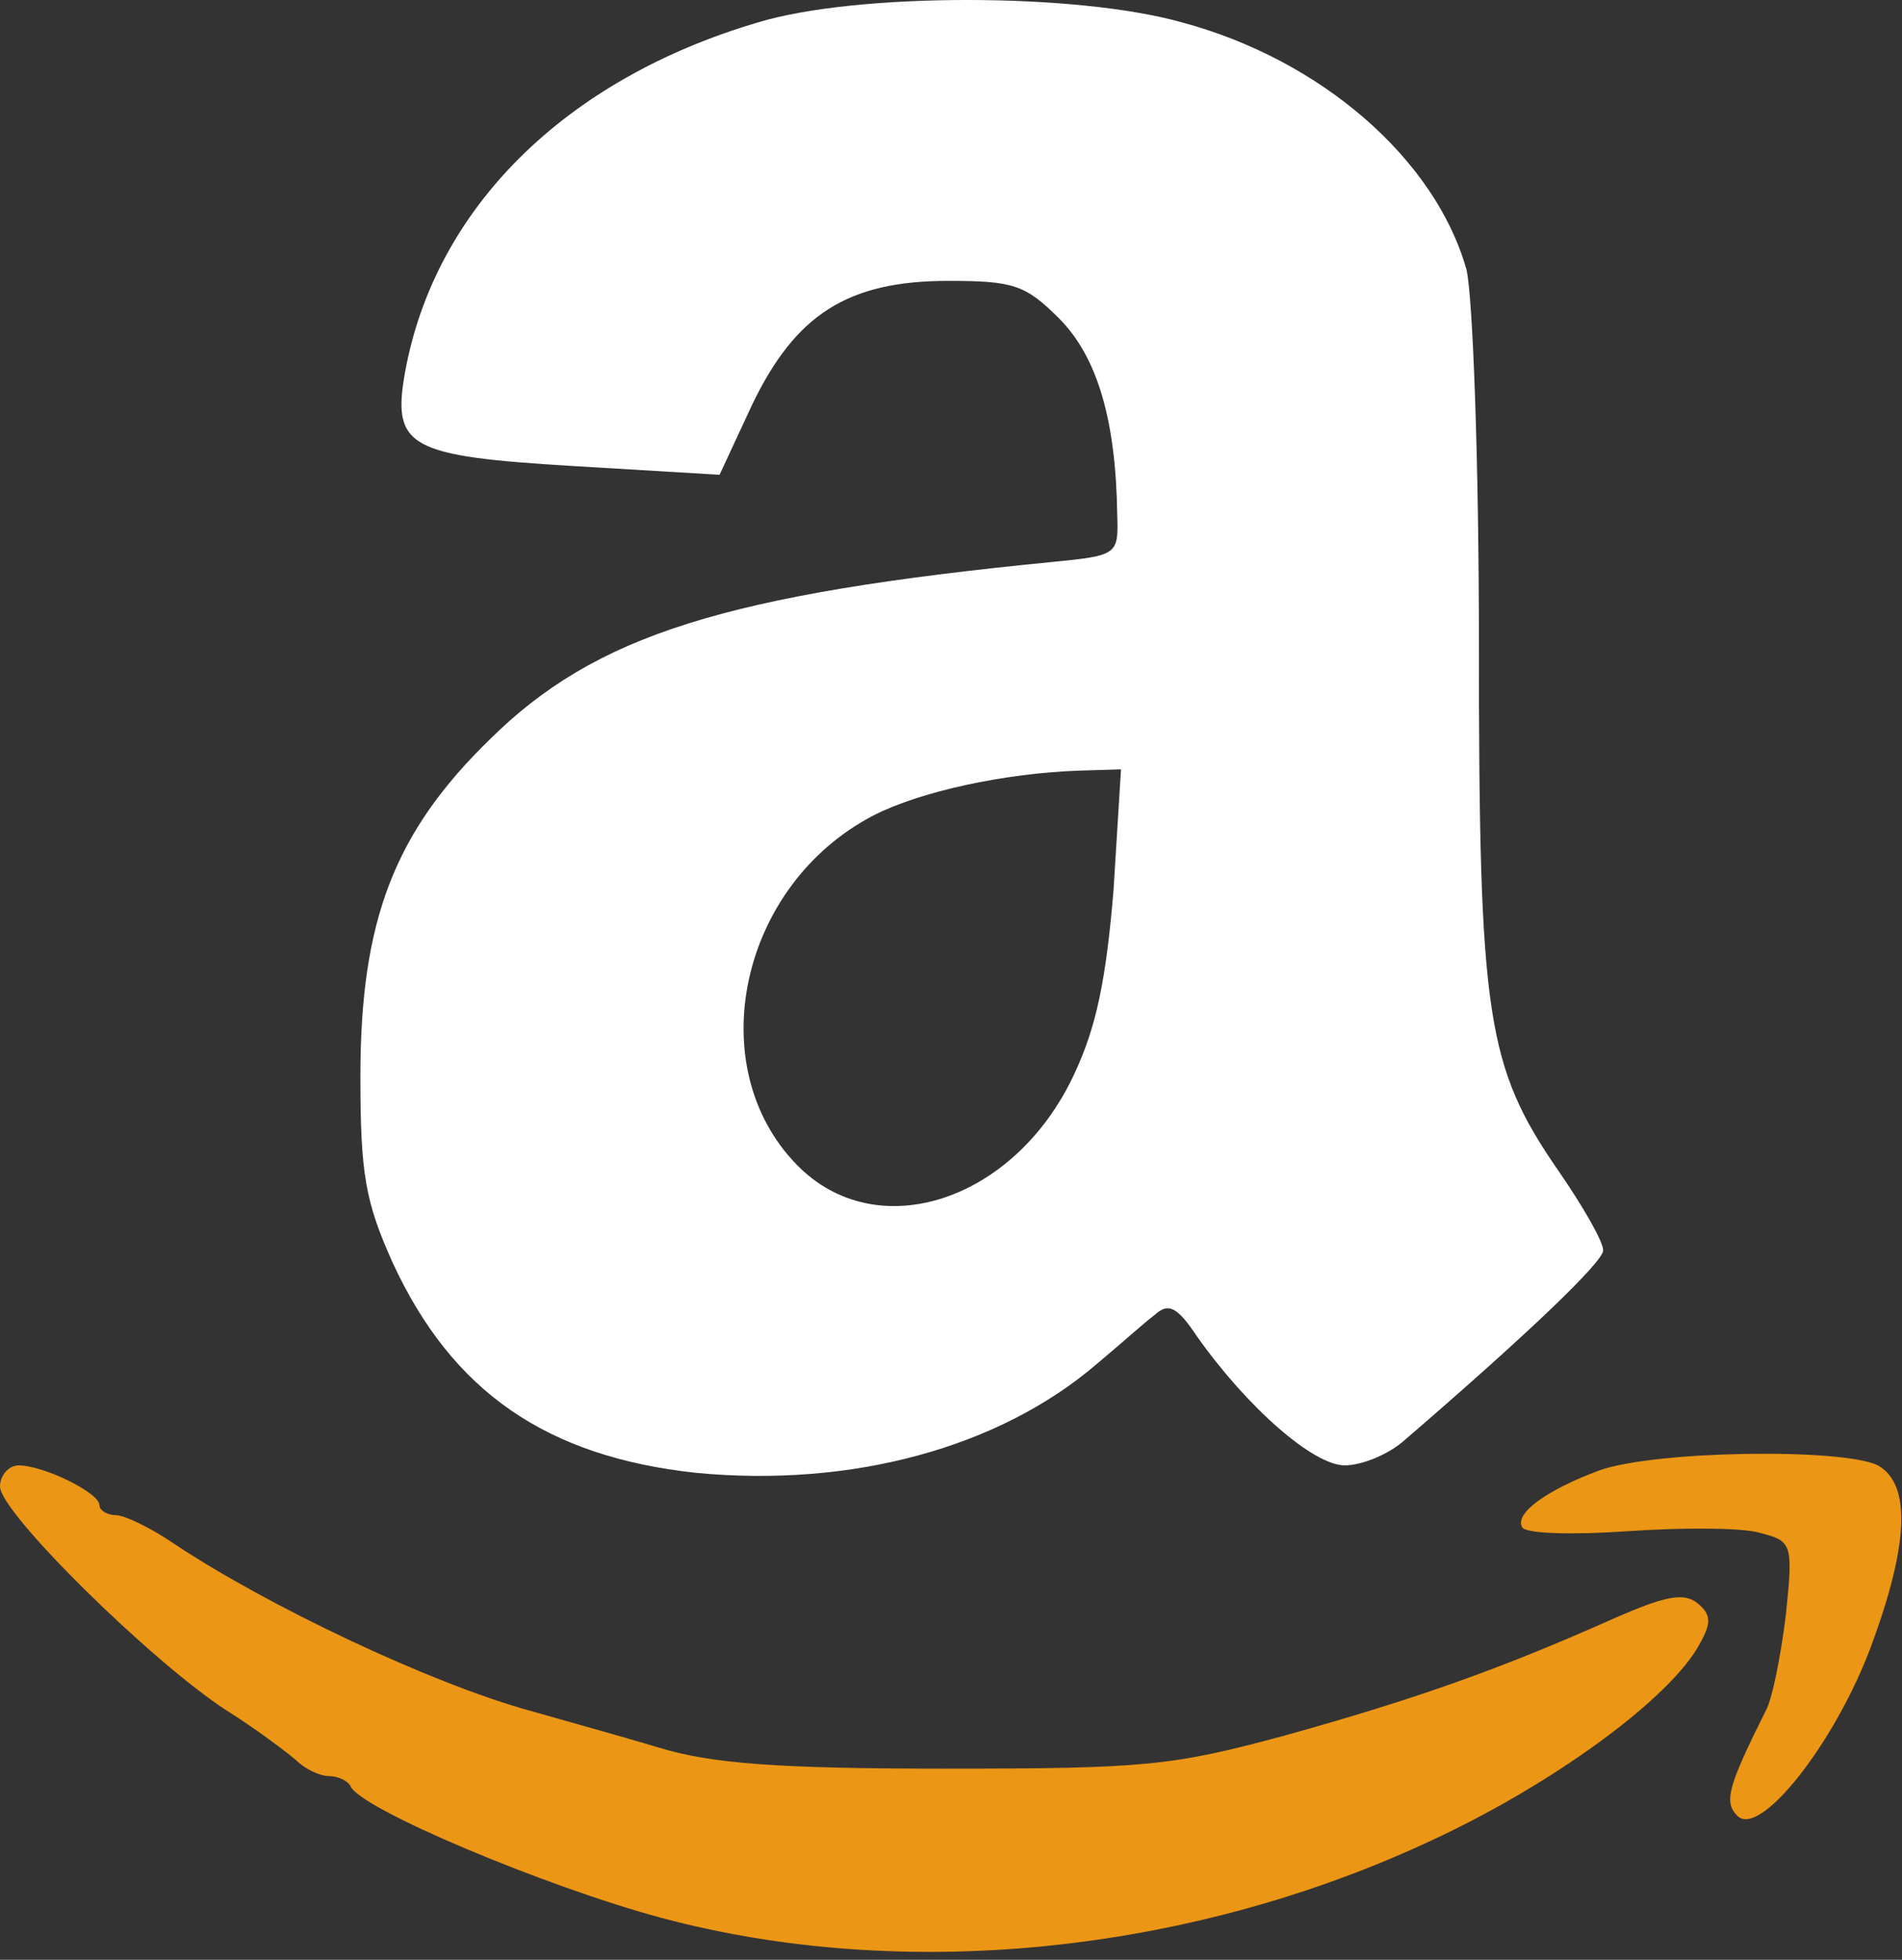<svg width="66" height="68" viewBox="0 0 66 68" fill="none" xmlns="http://www.w3.org/2000/svg">
<rect x="0" y="0" width="66" height="68" fill="#333333" stroke="none"/>
<path d="M26.306 0.776C19.579 2.76 15.094 7.245 14.059 12.895C13.584 15.525 14.188 15.827 19.924 16.172L24.969 16.474L26.091 14.059C27.6 10.911 29.411 9.746 32.904 9.746C35.147 9.746 35.578 9.876 36.742 11.04C38.079 12.377 38.726 14.576 38.769 17.897C38.812 19.234 38.769 19.277 36.57 19.493C25.142 20.614 20.657 22.037 16.991 25.66C13.671 28.894 12.506 31.956 12.506 37.346C12.506 40.753 12.679 41.702 13.627 43.815C15.697 48.3 18.975 50.543 24.15 51.103C29.541 51.621 34.672 50.241 38.079 47.308C38.856 46.661 39.718 45.885 40.063 45.626C40.538 45.195 40.839 45.325 41.529 46.359C43.297 48.861 45.583 50.844 46.661 50.844C47.265 50.844 48.214 50.456 48.774 49.939C53.13 46.187 55.631 43.772 55.631 43.384C55.631 43.082 54.941 41.874 54.079 40.624C51.578 37.001 51.319 35.276 51.319 22.382C51.319 15.87 51.103 10.264 50.888 9.358C49.809 5.52 45.842 2.07 41.012 0.776C37.346 -0.259 29.713 -0.259 26.306 0.776ZM38.64 30.878C38.381 34.026 38.036 35.664 37.26 37.303C35.19 41.702 30.403 43.255 27.643 40.408C24.323 37.001 25.659 30.705 30.317 28.29C31.913 27.471 34.845 26.824 37.476 26.738L38.899 26.695L38.64 30.878Z" fill="white"/>
<path d="M55.502 51.017C53.648 51.707 52.526 52.526 52.828 53.001C52.958 53.216 54.596 53.26 56.451 53.13C58.305 53.001 60.375 53.001 61.022 53.173C62.186 53.475 62.229 53.518 61.971 56.02C61.798 57.443 61.496 58.952 61.281 59.34C59.944 62.014 59.814 62.531 60.289 63.006C61.065 63.782 63.653 60.505 64.903 57.184C66.24 53.605 66.326 51.491 65.162 50.845C63.954 50.241 57.443 50.327 55.502 51.017Z" fill="#EC9615"/>
<path d="M0 51.578C0 52.483 5.261 57.658 7.849 59.34C8.884 59.987 9.962 60.806 10.264 61.065C10.566 61.367 11.083 61.626 11.428 61.626C11.73 61.626 12.075 61.798 12.161 61.971C12.463 62.747 18.932 65.464 22.942 66.542C31.309 68.785 41.141 67.793 49.464 63.955C53.82 61.971 58.003 58.909 58.995 57.011C59.383 56.321 59.383 56.02 58.909 55.631C58.434 55.243 57.788 55.373 56.019 56.149C52.052 57.917 49.119 58.952 44.634 60.203C40.667 61.281 39.718 61.367 32.775 61.367C27.039 61.367 24.668 61.195 22.856 60.634C21.562 60.246 19.536 59.685 18.328 59.34C14.921 58.391 9.272 55.718 6.037 53.561C5.218 53.001 4.312 52.57 4.011 52.57C3.709 52.57 3.45 52.397 3.45 52.225C3.45 51.793 1.509 50.845 0.647 50.845C0.302 50.845 0 51.19 0 51.578Z" fill="#EC9615"/>
</svg>

